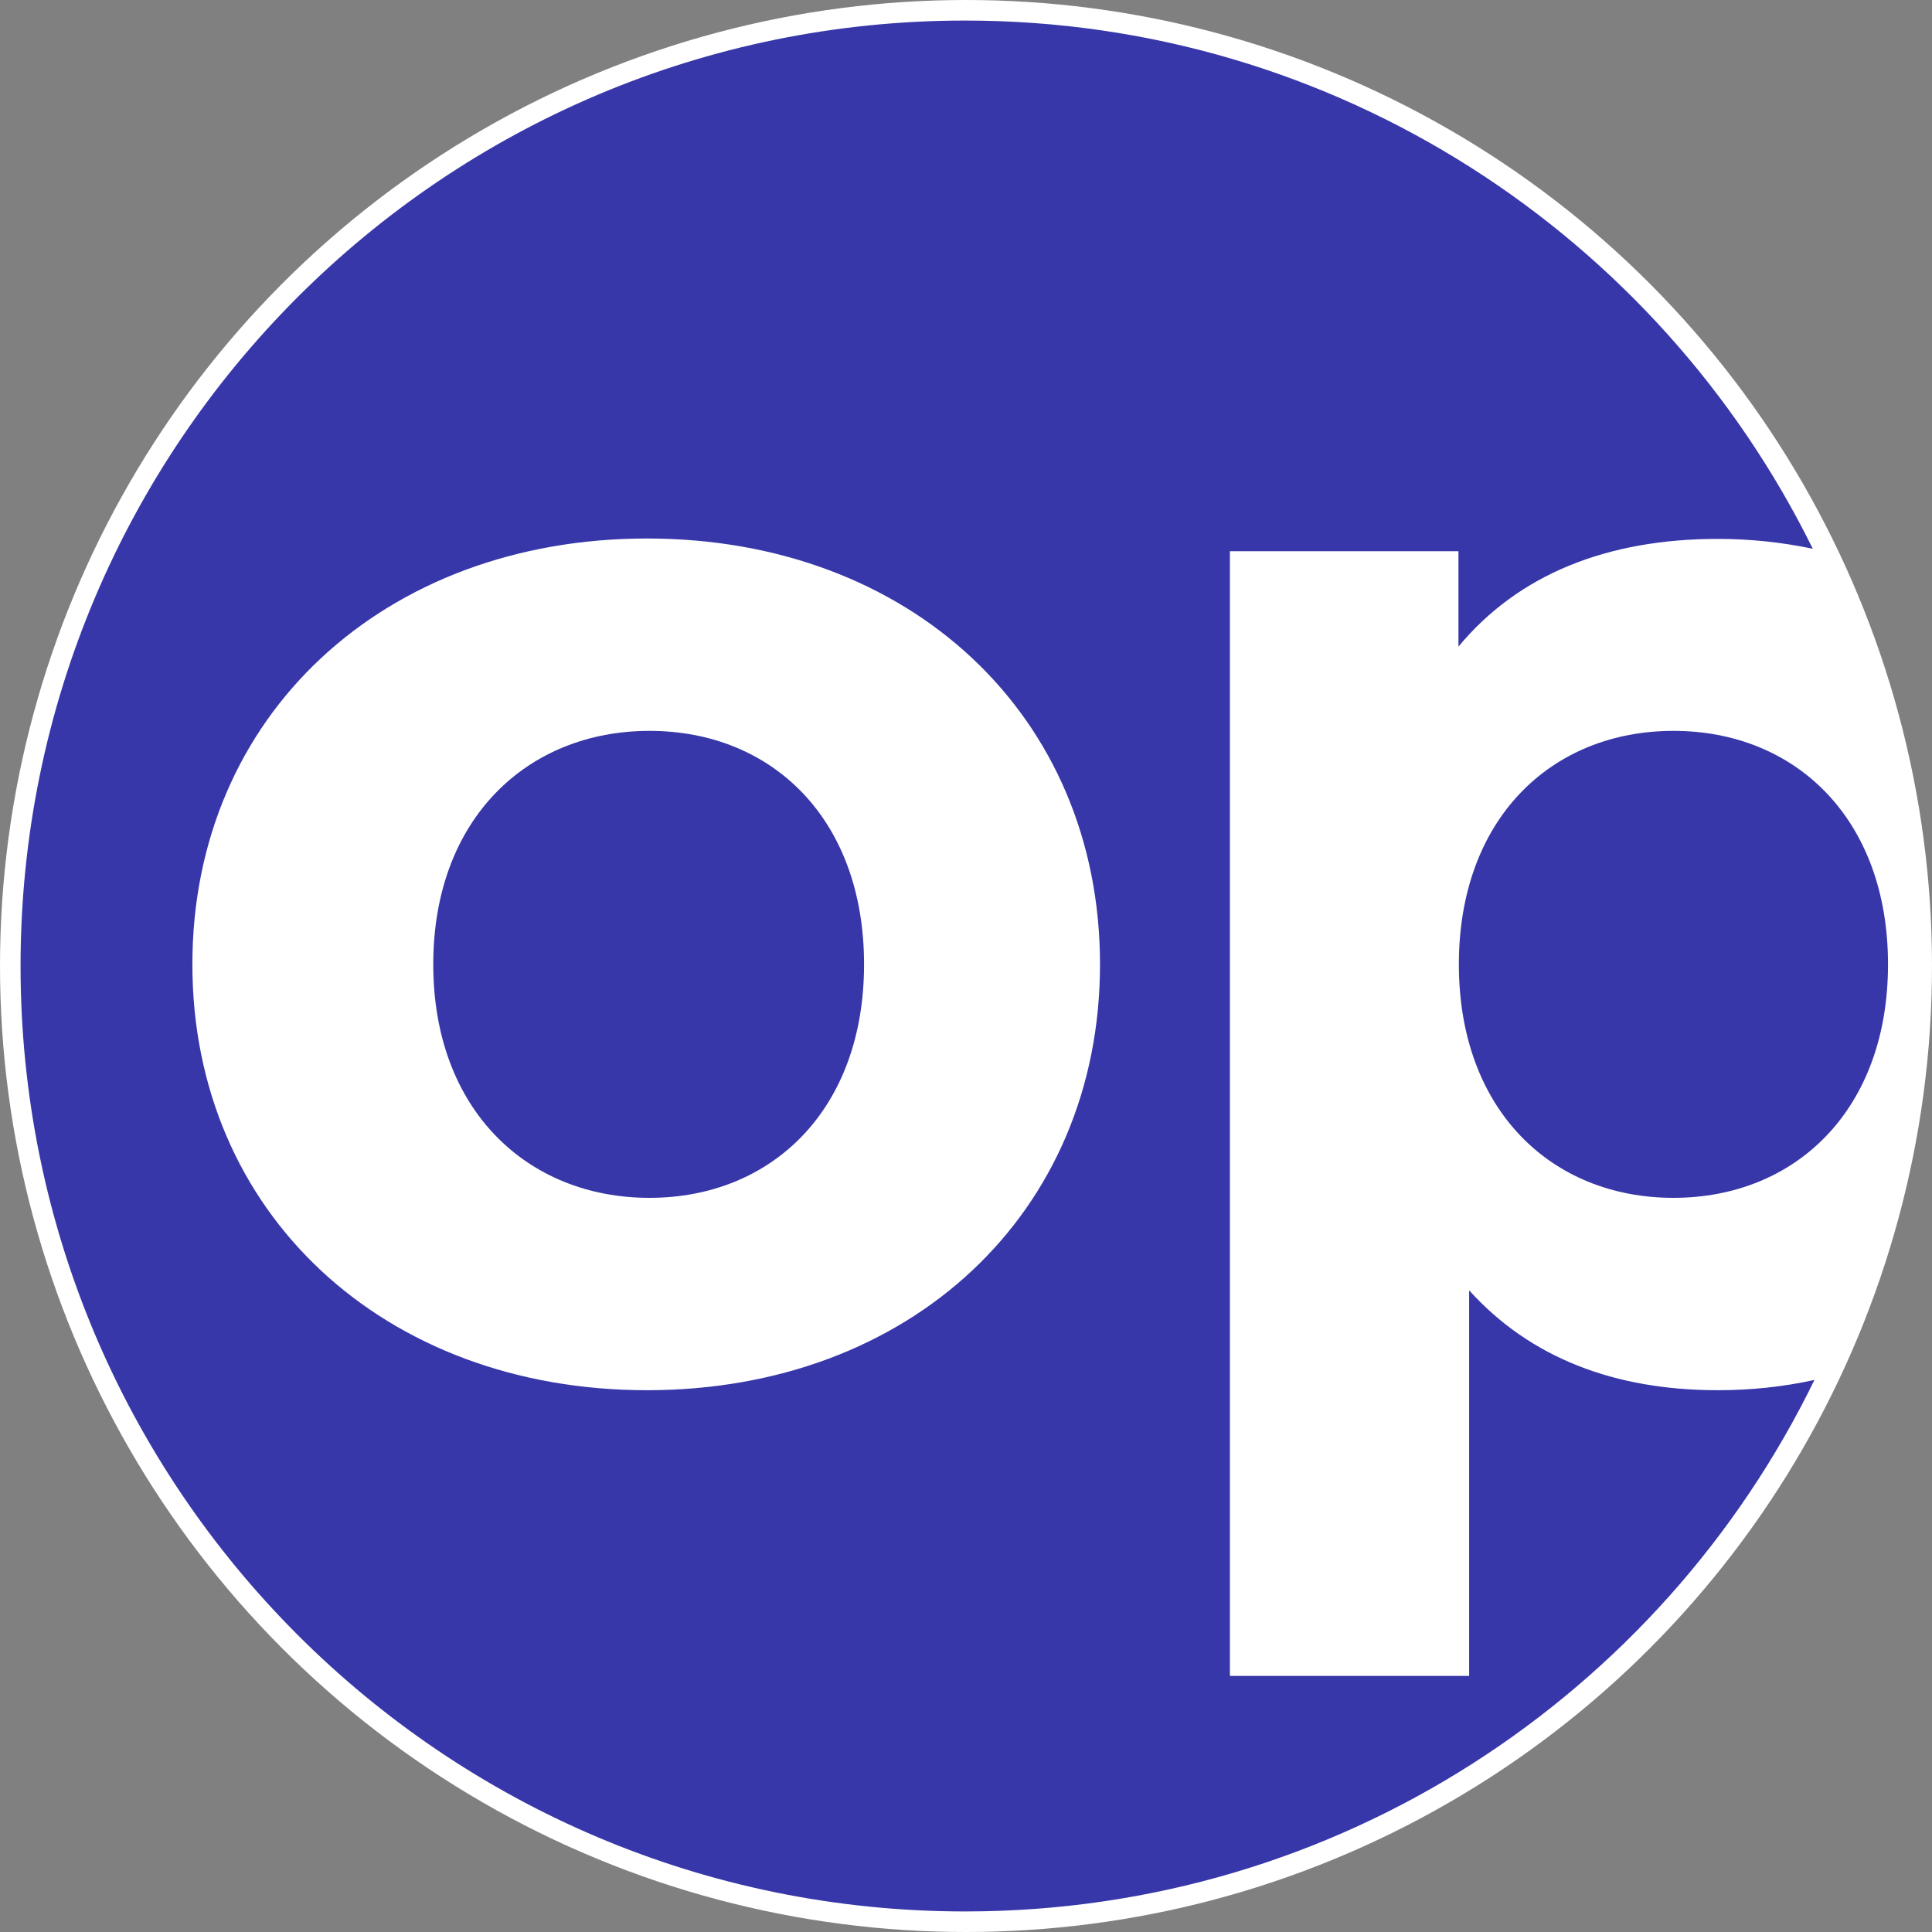 <?xml version="1.0" encoding="utf-8"?>
<!-- Generator: Adobe Illustrator 24.3.0, SVG Export Plug-In . SVG Version: 6.00 Build 0)  -->
<svg version="1.1" id="Ebene_1" xmlns="http://www.w3.org/2000/svg" xmlns:xlink="http://www.w3.org/1999/xlink" x="0px" y="0px"
	 viewBox="0 0 470 470" style="enable-background:new 0 0 470 470;" xml:space="preserve">
<rect x="0" y="0" width="470" height="470" fill="#808080" stroke="none"/>
<style type="text/css">
	.st0{fill:#FFFFFF;}
	.st1{fill:#3737AA;}
</style>
<circle id="Ellipse_154" class="st0" cx="235" cy="235" r="235"/>
<g id="Gruppe_883">
	<circle id="Ellipse_472" class="st0" cx="235" cy="235" r="230"/>
	<path id="Pfad_762" class="st1" d="M357.4,313.9v93.8h-58.2V134.1h55.6v23.2c14.6-17.6,36.2-26.2,63.1-26.2
		c7.8,0,15.5,0.8,23.1,2.4C403.5,57.4,325.2,5,234.8,5C107.9,5,5,108,5,235s102.9,230,229.8,230c90.8,0,169.3-52.7,206.6-129.3
		c-7.7,1.7-15.6,2.5-23.5,2.5C392.9,338.2,372.3,330.4,357.4,313.9z M157.4,338.2c-63.9,0-110.6-43-110.6-103.6
		s46.7-103.6,110.6-103.6s110.2,43,110.2,103.6S221.3,338.2,157.4,338.2z"/>
	<path id="Pfad_763" class="st1" d="M407.1,177.8c-29.7,0-52.2,21.4-52.2,56.8s22.5,56.8,52.2,56.8s52.2-21.4,52.2-56.8
		S436.8,177.8,407.1,177.8z"/>
	<path id="Pfad_764" class="st1" d="M158,177.8c-29.7,0-52.6,21.4-52.6,56.8s22.9,56.8,52.6,56.8s52.2-21.4,52.2-56.8
		S187.8,177.8,158,177.8z"/>
</g>
</svg>
